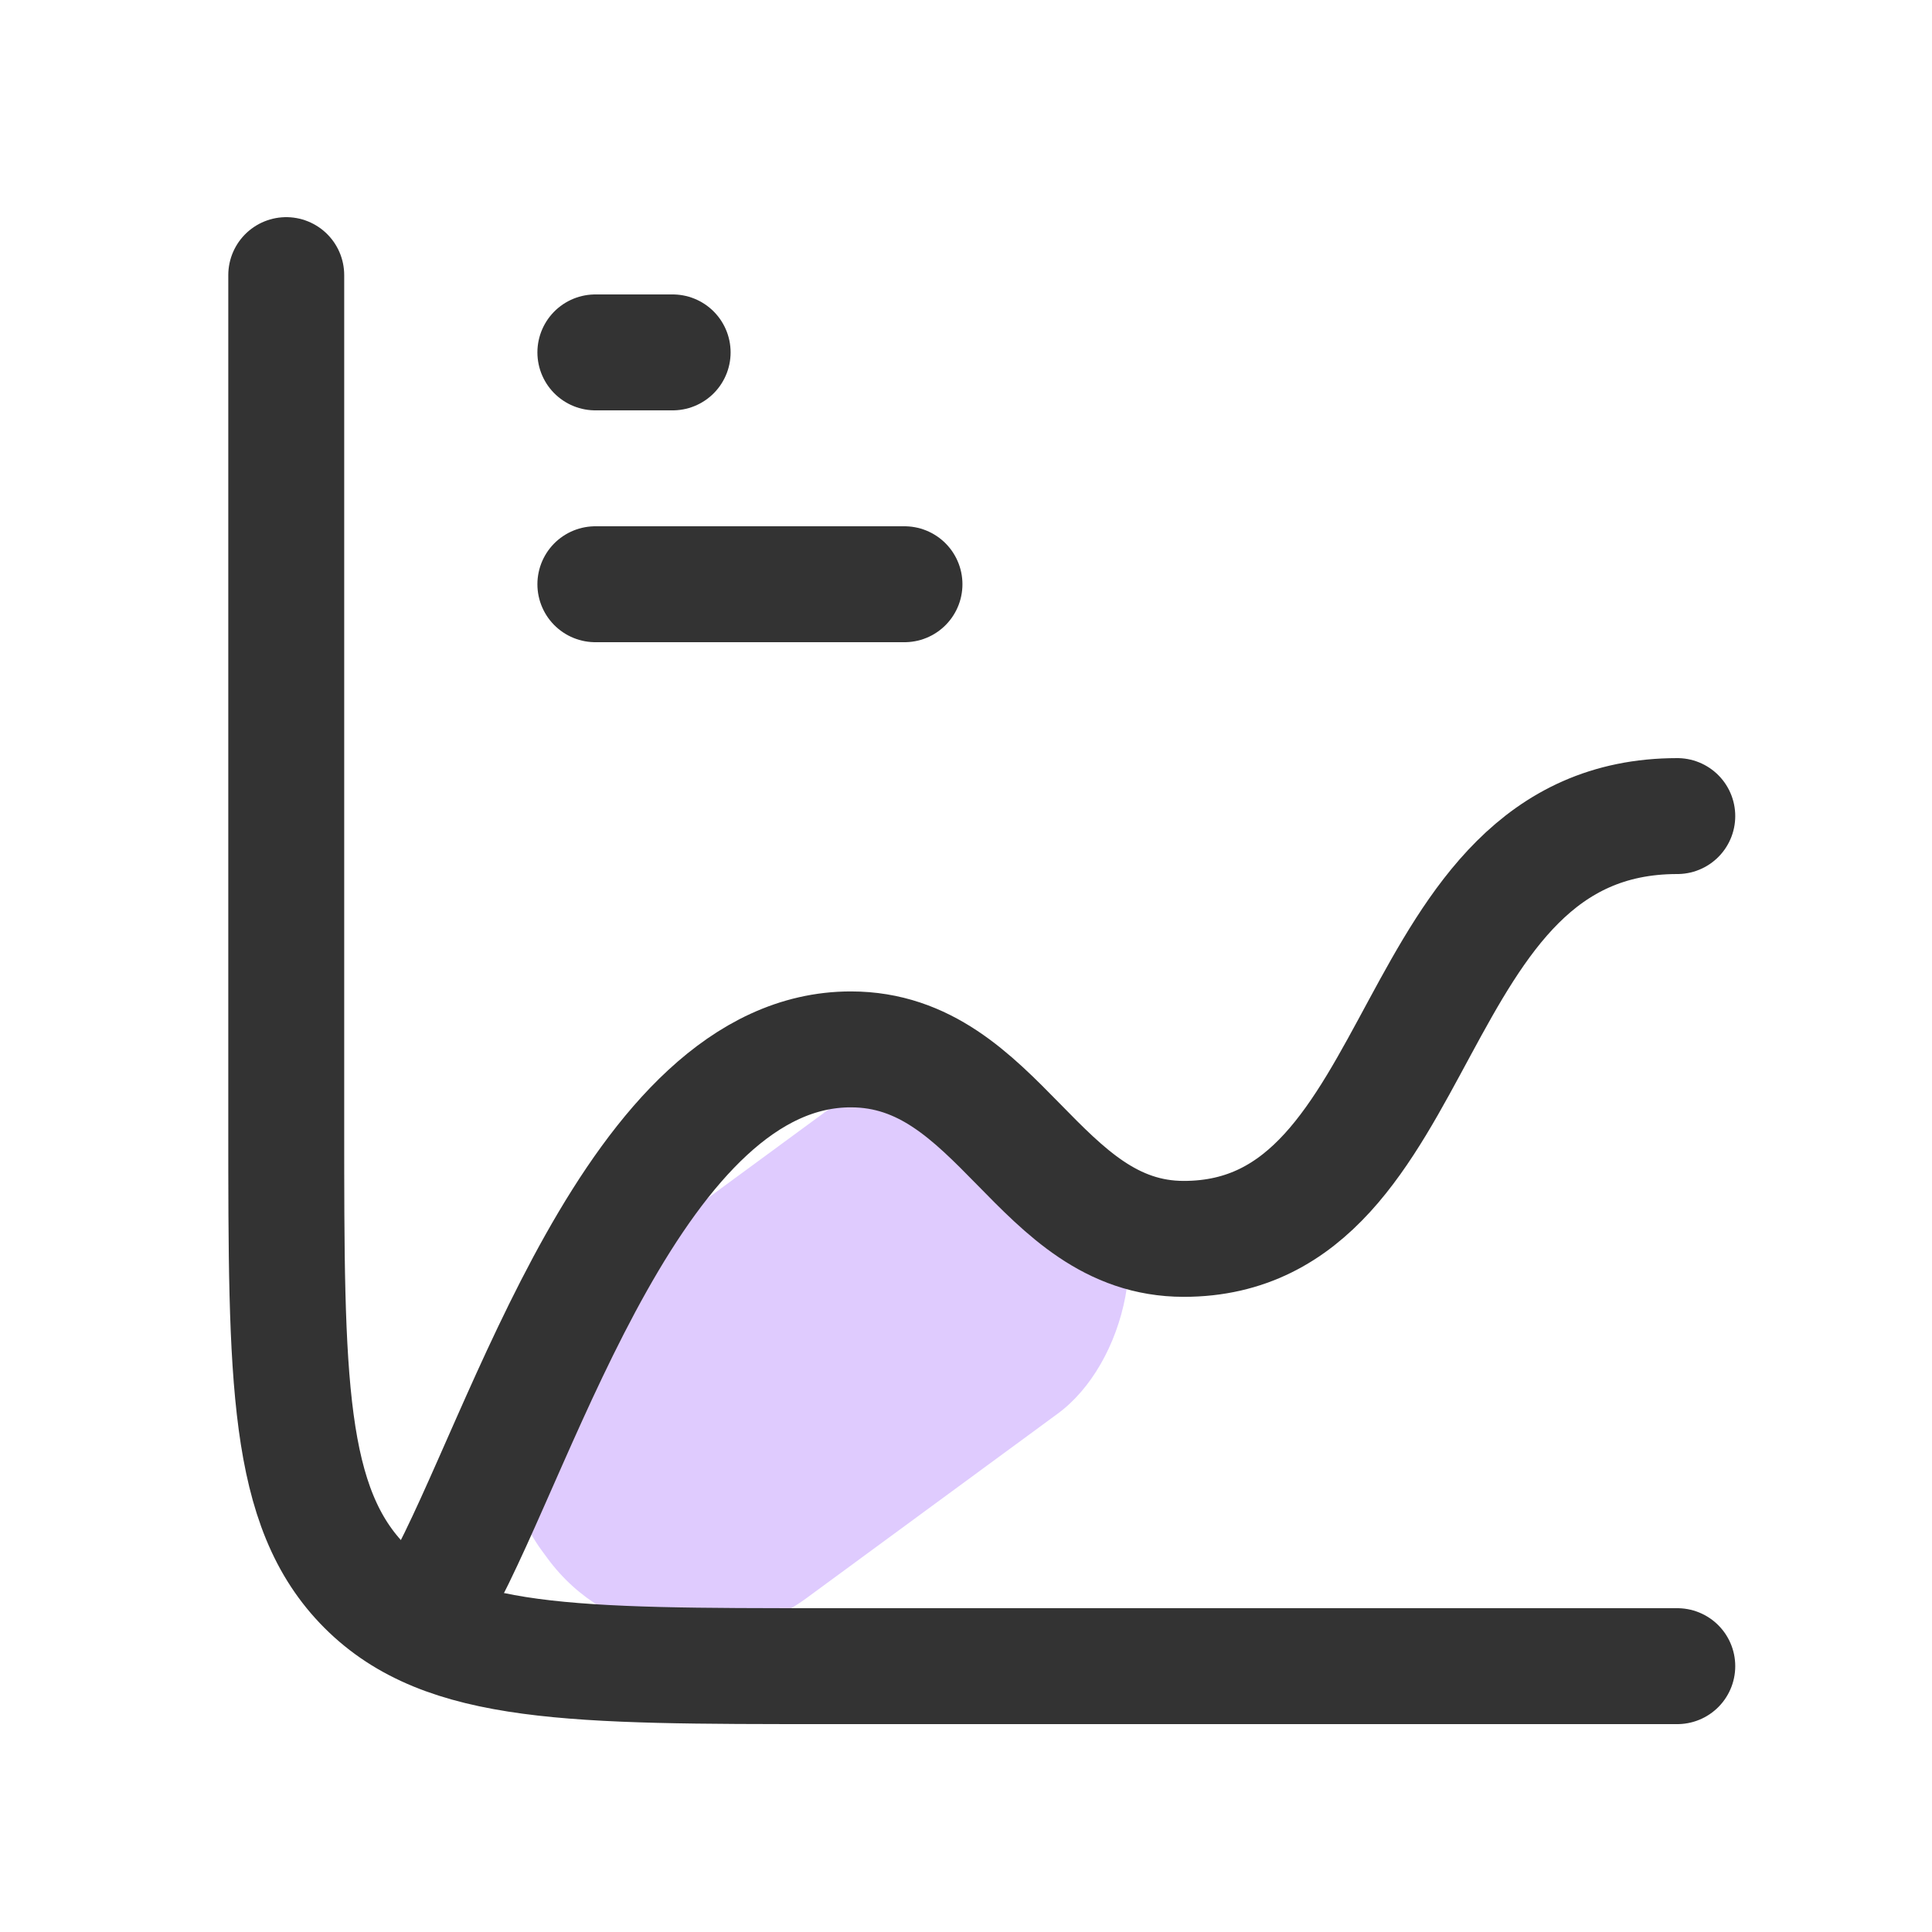 <svg width="25" height="25" viewBox="0 0 25 25" fill="none" xmlns="http://www.w3.org/2000/svg">
<rect x="8.504" y="22.098" width="4.928" height="8.829" rx="2.4" transform="rotate(-126.286 8.504 22.098)" fill="#DFCBFE"/>
<path d="M21.704 21.56H10.704C7.404 21.56 5.754 21.56 4.729 20.535C3.704 19.509 3.704 17.859 3.704 14.56V3.56" stroke="#333333" stroke-width="1.5" stroke-linecap="round" stroke-linejoin="round"/>
<path d="M7.704 4.56H8.704" stroke="#333333" stroke-width="1.5" stroke-linecap="round" stroke-linejoin="round"/>
<path d="M7.704 7.56H11.704" stroke="#333333" stroke-width="1.5" stroke-linecap="round" stroke-linejoin="round"/>
<path d="M5.704 20.56C6.775 18.613 8.227 13.579 11.01 13.579C12.934 13.579 13.432 16.031 15.318 16.031C18.561 16.031 18.091 10.56 21.704 10.56" stroke="#333333" stroke-width="1.5" stroke-linecap="round" stroke-linejoin="round"/>
</svg>
